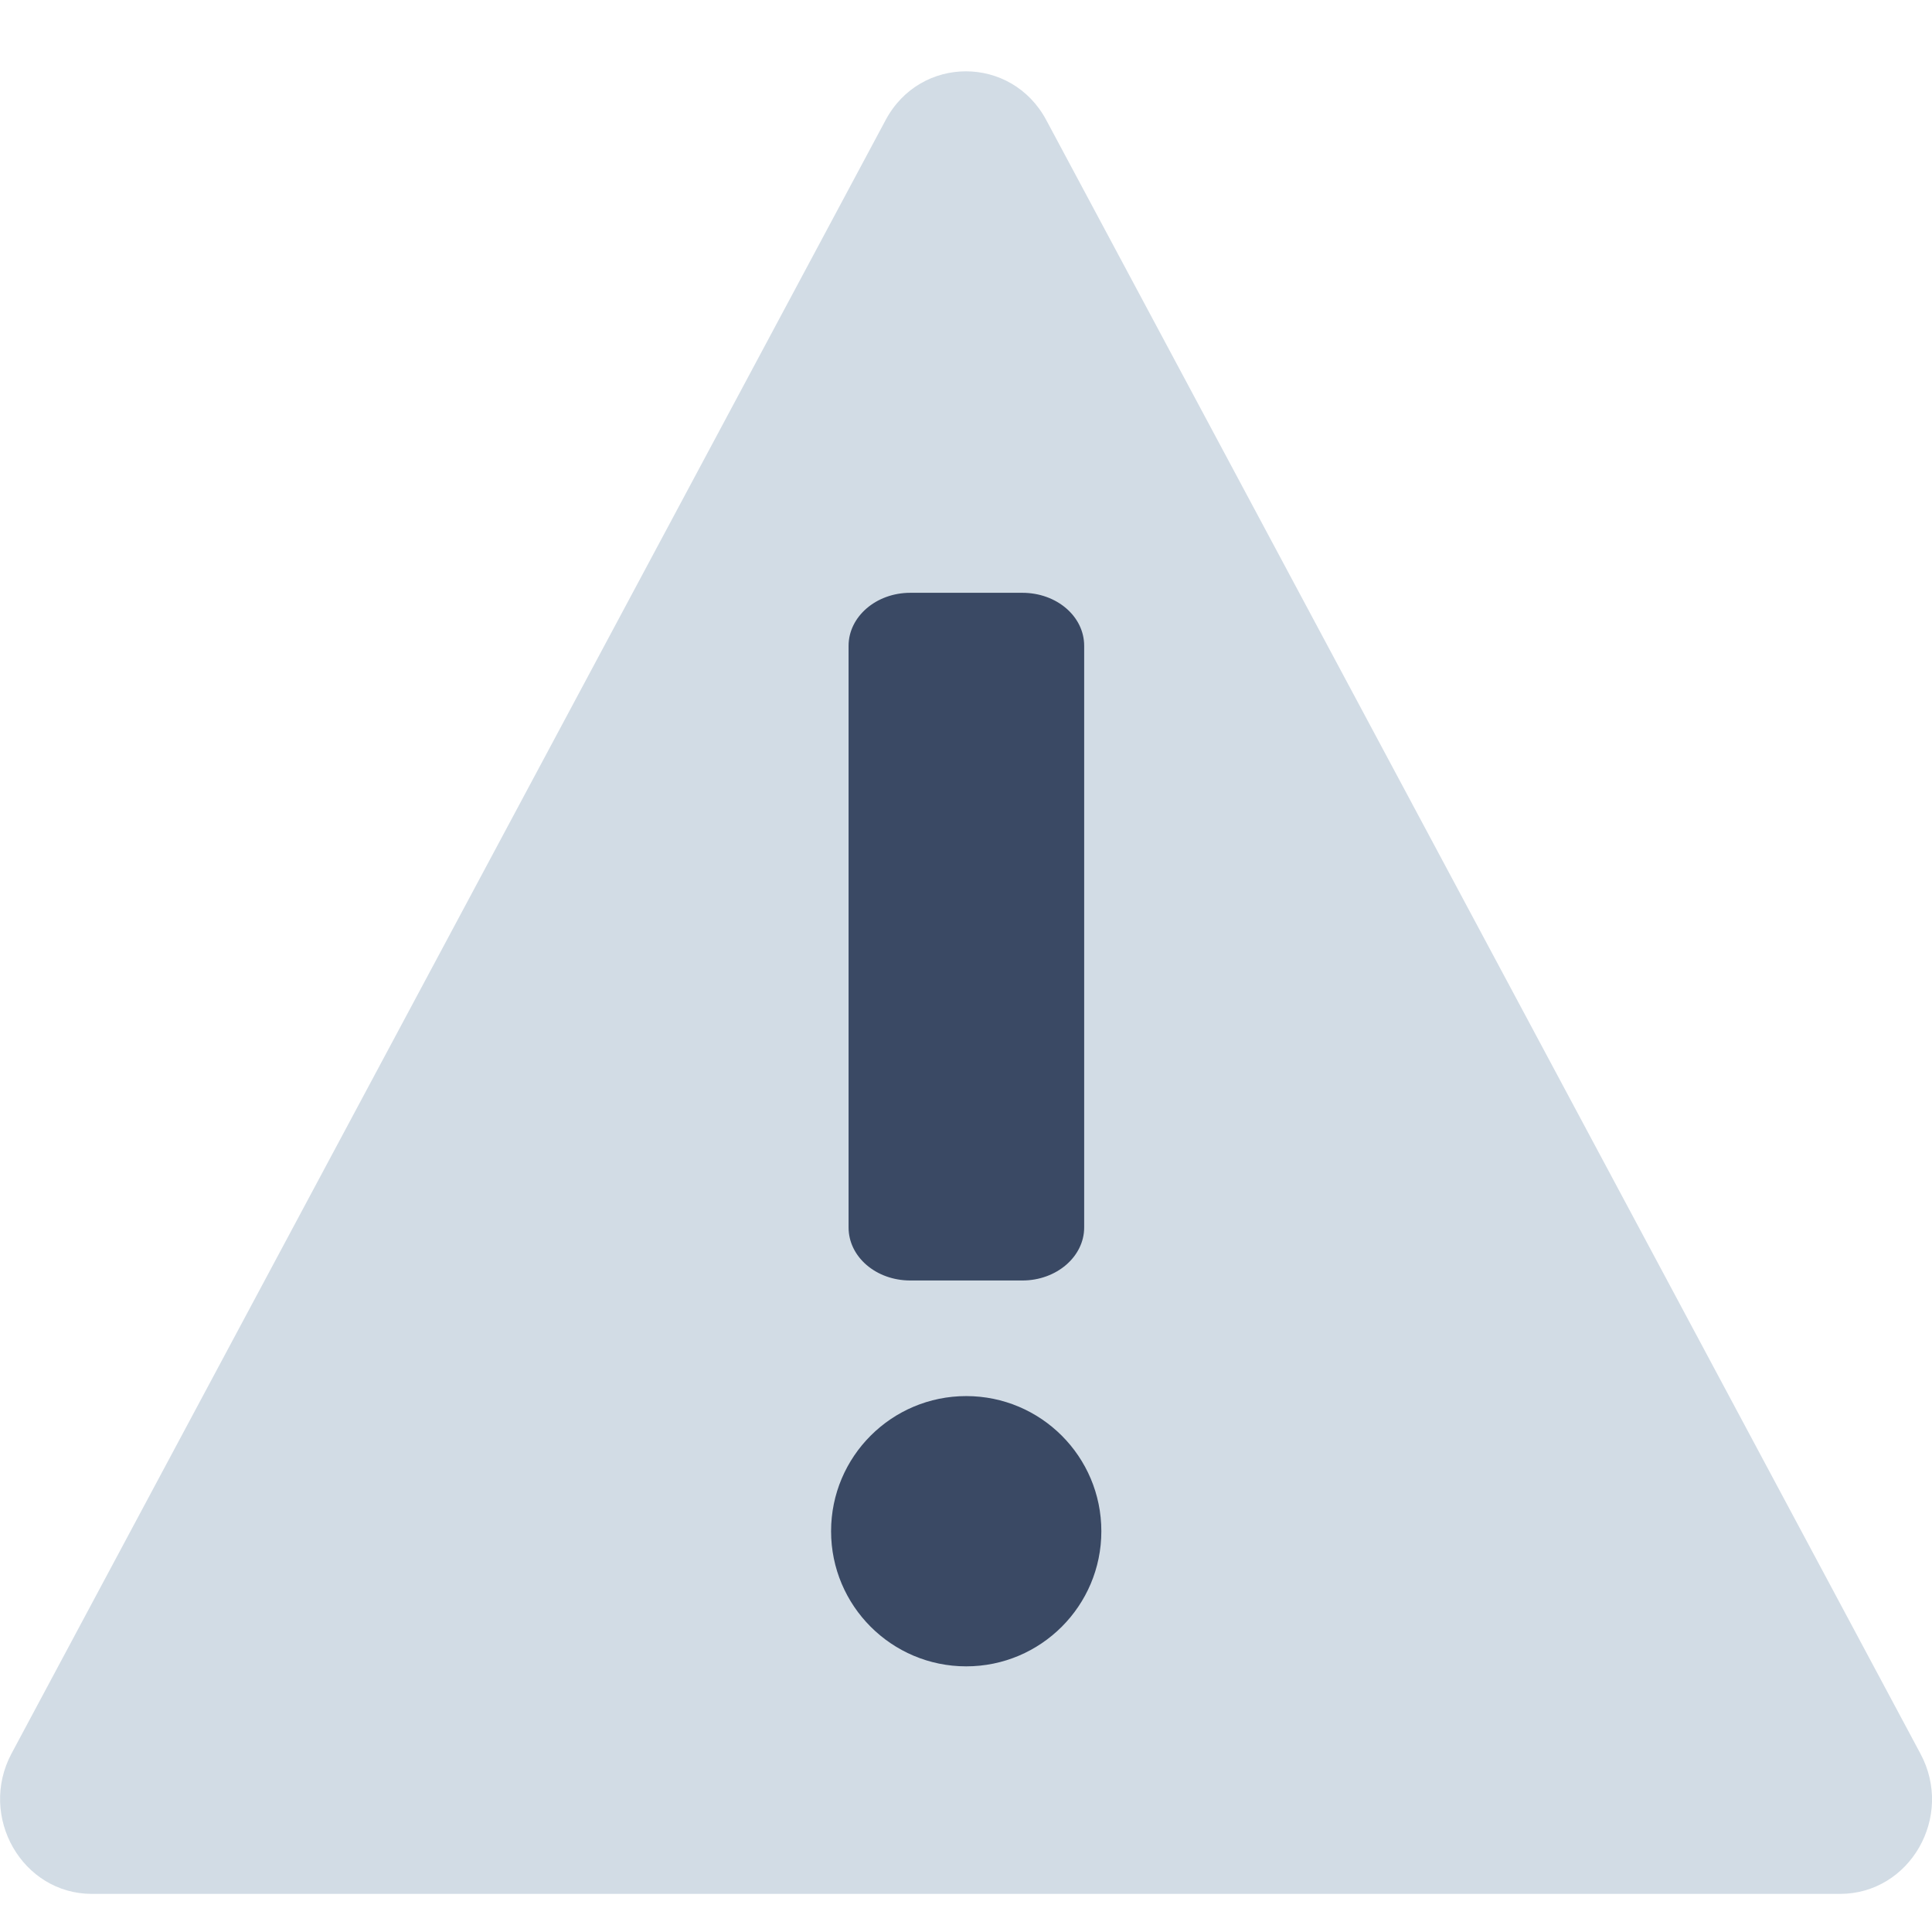 <svg width="18" height="18" viewBox="0 0 18 18" fill="none" xmlns="http://www.w3.org/2000/svg">
<path d="M17.145 17.645H0.857C0.207 17.645 -0.205 16.925 0.107 16.338L8.251 1.119C8.574 0.513 9.424 0.513 9.748 1.119L17.892 16.338C18.208 16.925 17.795 17.645 17.142 17.645H17.145Z" fill="#D2DCE5"/>
<path d="M8.481 11.93H9.525C9.844 11.93 10.101 11.707 10.101 11.436V6.017C10.101 5.742 9.844 5.523 9.525 5.523H8.481C8.162 5.523 7.906 5.746 7.906 6.017V11.436C7.906 11.71 8.162 11.93 8.481 11.93Z" fill="#3A4964"/>
<path d="M9.002 15.525C9.697 15.525 10.261 14.961 10.261 14.266C10.261 13.57 9.697 13.007 9.002 13.007C8.307 13.007 7.743 13.57 7.743 14.266C7.743 14.961 8.307 15.525 9.002 15.525Z" fill="#3A4964"/>
</svg>
